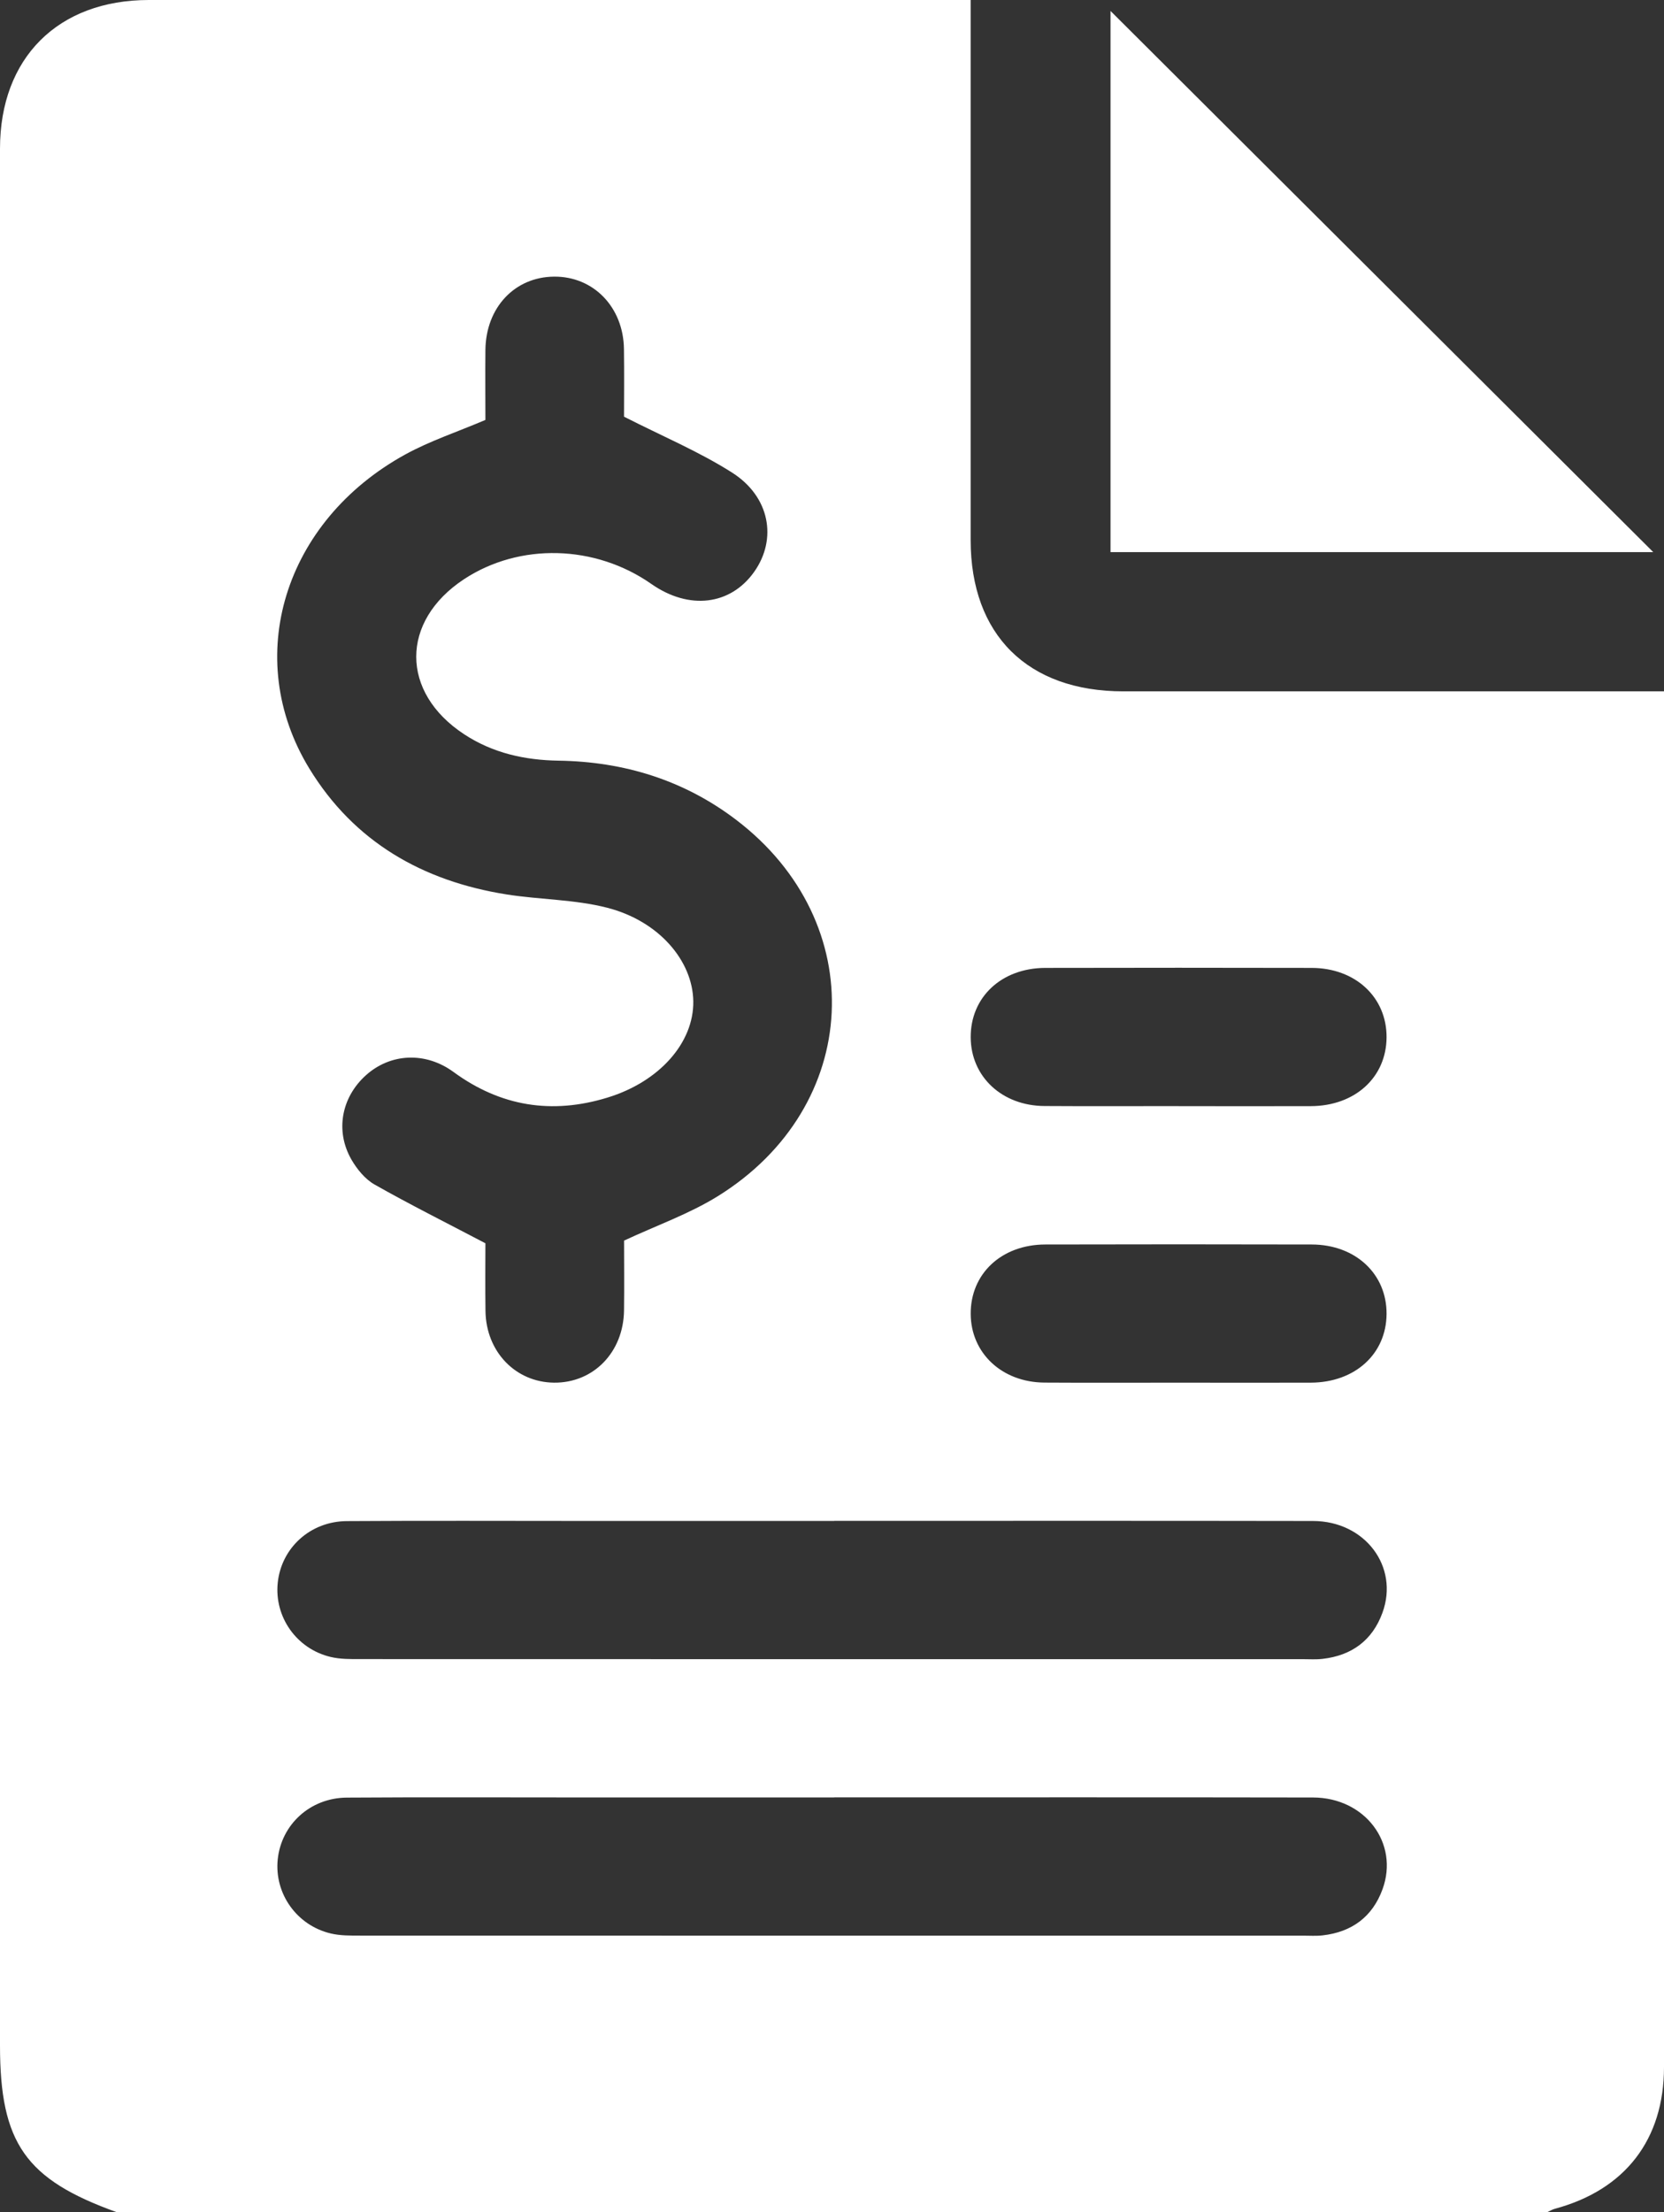 <svg width="70" height="93" viewBox="0 0 70 93" fill="none" xmlns="http://www.w3.org/2000/svg">
<rect x="0" y="0" width="70" height="93" fill="#333333" stroke="none"/>
<g clip-path="url(#clip0_1176_416)">
<path d="M65.078 93H4.922C1.074 91.622 0 90.093 0 85.986C0 59.407 0 32.828 0 6.25C0 2.436 2.439 0.002 6.257 0C17.436 0 28.617 0 39.796 0C40.12 0 40.441 0 40.833 0V1.089C40.833 8.295 40.833 15.498 40.833 22.704C40.833 26.688 43.233 29.063 47.255 29.063C54.485 29.063 61.716 29.063 68.946 29.063H70C70 29.512 70 29.869 70 30.225C70 38.489 70 46.752 70 55.018C70 65.642 70.002 76.269 70 86.893C70 89.948 68.359 92.059 65.411 92.852C65.297 92.883 65.192 92.949 65.082 92.998L65.078 93ZM26.251 52.153C27.636 51.508 28.994 51.03 30.189 50.29C36.273 46.524 36.638 38.773 30.964 34.461C28.768 32.792 26.246 32.018 23.5 31.977C22.071 31.955 20.729 31.657 19.527 30.868C16.839 29.107 16.839 26.115 19.519 24.349C21.854 22.813 25.033 22.893 27.4 24.548C28.985 25.657 30.732 25.448 31.73 24.034C32.7 22.658 32.39 20.88 30.798 19.868C29.408 18.985 27.867 18.339 26.251 17.517C26.251 16.721 26.263 15.695 26.248 14.671C26.224 12.912 24.968 11.617 23.312 11.629C21.652 11.641 20.44 12.929 20.42 14.71C20.41 15.729 20.42 16.75 20.42 17.653C19.215 18.165 18.083 18.538 17.056 19.101C11.946 21.904 10.171 27.656 13.012 32.307C14.896 35.393 17.784 37.043 21.318 37.601C22.721 37.822 24.174 37.809 25.54 38.159C27.721 38.717 29.14 40.391 29.165 42.092C29.189 43.829 27.745 45.474 25.547 46.143C23.222 46.854 21.065 46.517 19.081 45.066C17.891 44.195 16.418 44.282 15.395 45.2C14.363 46.126 14.091 47.541 14.784 48.747C15.018 49.152 15.359 49.569 15.756 49.795C17.243 50.637 18.774 51.401 20.42 52.265C20.42 53.063 20.408 54.092 20.423 55.118C20.449 56.823 21.686 58.107 23.305 58.124C24.963 58.141 26.226 56.85 26.251 55.091C26.265 54.065 26.253 53.038 26.253 52.155L26.251 52.153ZM35.093 63.937C31.57 63.937 28.045 63.937 24.522 63.937C21.211 63.937 17.901 63.922 14.59 63.944C13.046 63.954 11.831 65.077 11.683 66.543C11.537 67.974 12.476 69.316 13.91 69.655C14.317 69.752 14.753 69.745 15.176 69.745C28.39 69.75 41.605 69.748 54.819 69.748C55.092 69.748 55.369 69.767 55.639 69.735C56.866 69.595 57.733 68.957 58.156 67.797C58.865 65.858 57.421 63.942 55.235 63.939C48.521 63.927 41.809 63.934 35.095 63.934L35.093 63.937ZM35.093 75.561C31.57 75.561 28.045 75.561 24.522 75.561C21.211 75.561 17.901 75.546 14.59 75.568C13.046 75.578 11.834 76.701 11.683 78.166C11.537 79.598 12.479 80.939 13.913 81.279C14.319 81.376 14.755 81.369 15.179 81.369C28.393 81.374 41.607 81.371 54.821 81.371C55.094 81.371 55.371 81.391 55.642 81.359C56.869 81.219 57.735 80.58 58.159 79.421C58.867 77.482 57.421 75.568 55.237 75.563C48.523 75.551 41.812 75.558 35.097 75.558L35.093 75.561ZM49.585 46.5C51.437 46.5 53.29 46.507 55.143 46.5C57 46.493 58.317 45.292 58.329 43.613C58.341 41.929 57.024 40.694 55.181 40.689C51.445 40.682 47.71 40.68 43.973 40.689C42.126 40.694 40.821 41.924 40.835 43.615C40.847 45.263 42.15 46.483 43.934 46.495C45.819 46.507 47.7 46.498 49.585 46.498V46.5ZM49.585 58.124C51.437 58.124 53.29 58.131 55.143 58.124C57.002 58.117 58.317 56.918 58.329 55.239C58.341 53.555 57.024 52.32 55.181 52.316C51.445 52.308 47.71 52.306 43.973 52.316C42.126 52.32 40.821 53.55 40.835 55.242C40.847 56.886 42.152 58.109 43.934 58.121C45.816 58.133 47.7 58.124 49.585 58.124Z" fill="white"/>
<path d="M69.549 23.211H46.717V0.461C54.271 7.987 61.939 15.629 69.549 23.211Z" fill="white"/>
</g>
<defs>
<clipPath id="clip0_1176_416">
<rect width="70" height="93" fill="white"/>
</clipPath>
</defs>
</svg>

